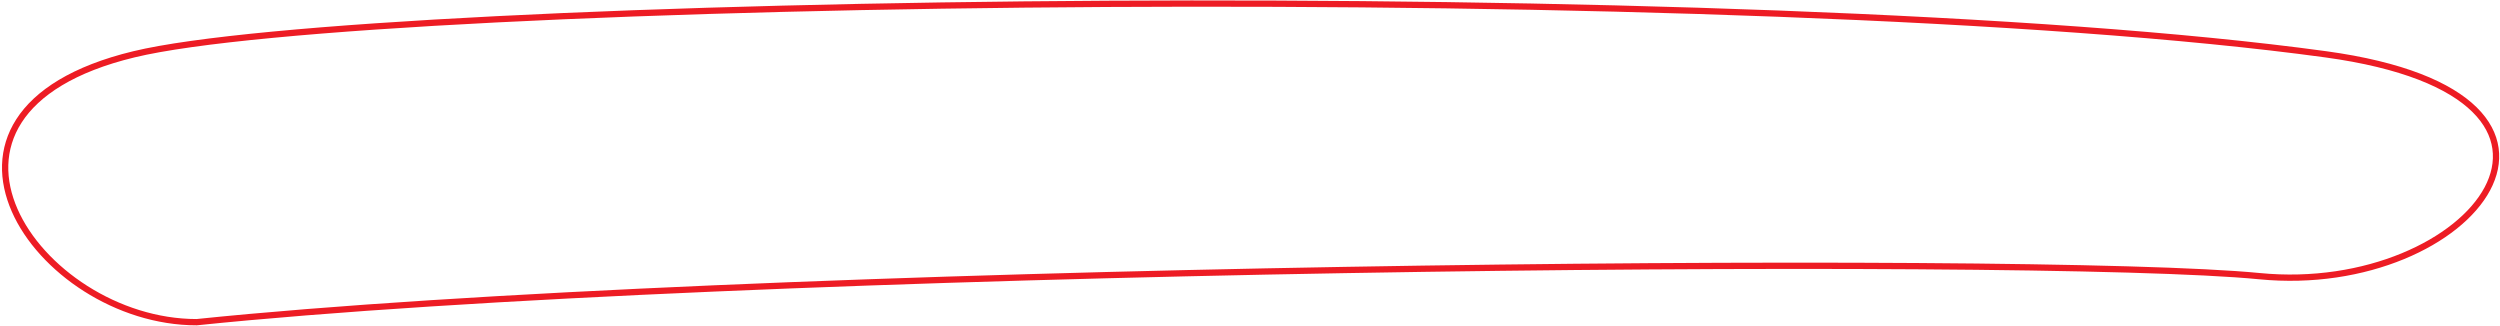 <?xml version="1.0" encoding="UTF-8"?> <svg xmlns="http://www.w3.org/2000/svg" width="1195" height="156" viewBox="0 0 1195 156" fill="none"> <path d="M1111.7 25.961C841.885 -10.998 177.216 -1.408 64.001 25.961C-52 54.004 17.999 154.003 94 154.001C351.25 127.462 971.541 121.367 1080 132.002C1182 142.004 1258 46.001 1111.7 25.961Z" stroke="#ED1C24" stroke-width="3"></path> </svg> 